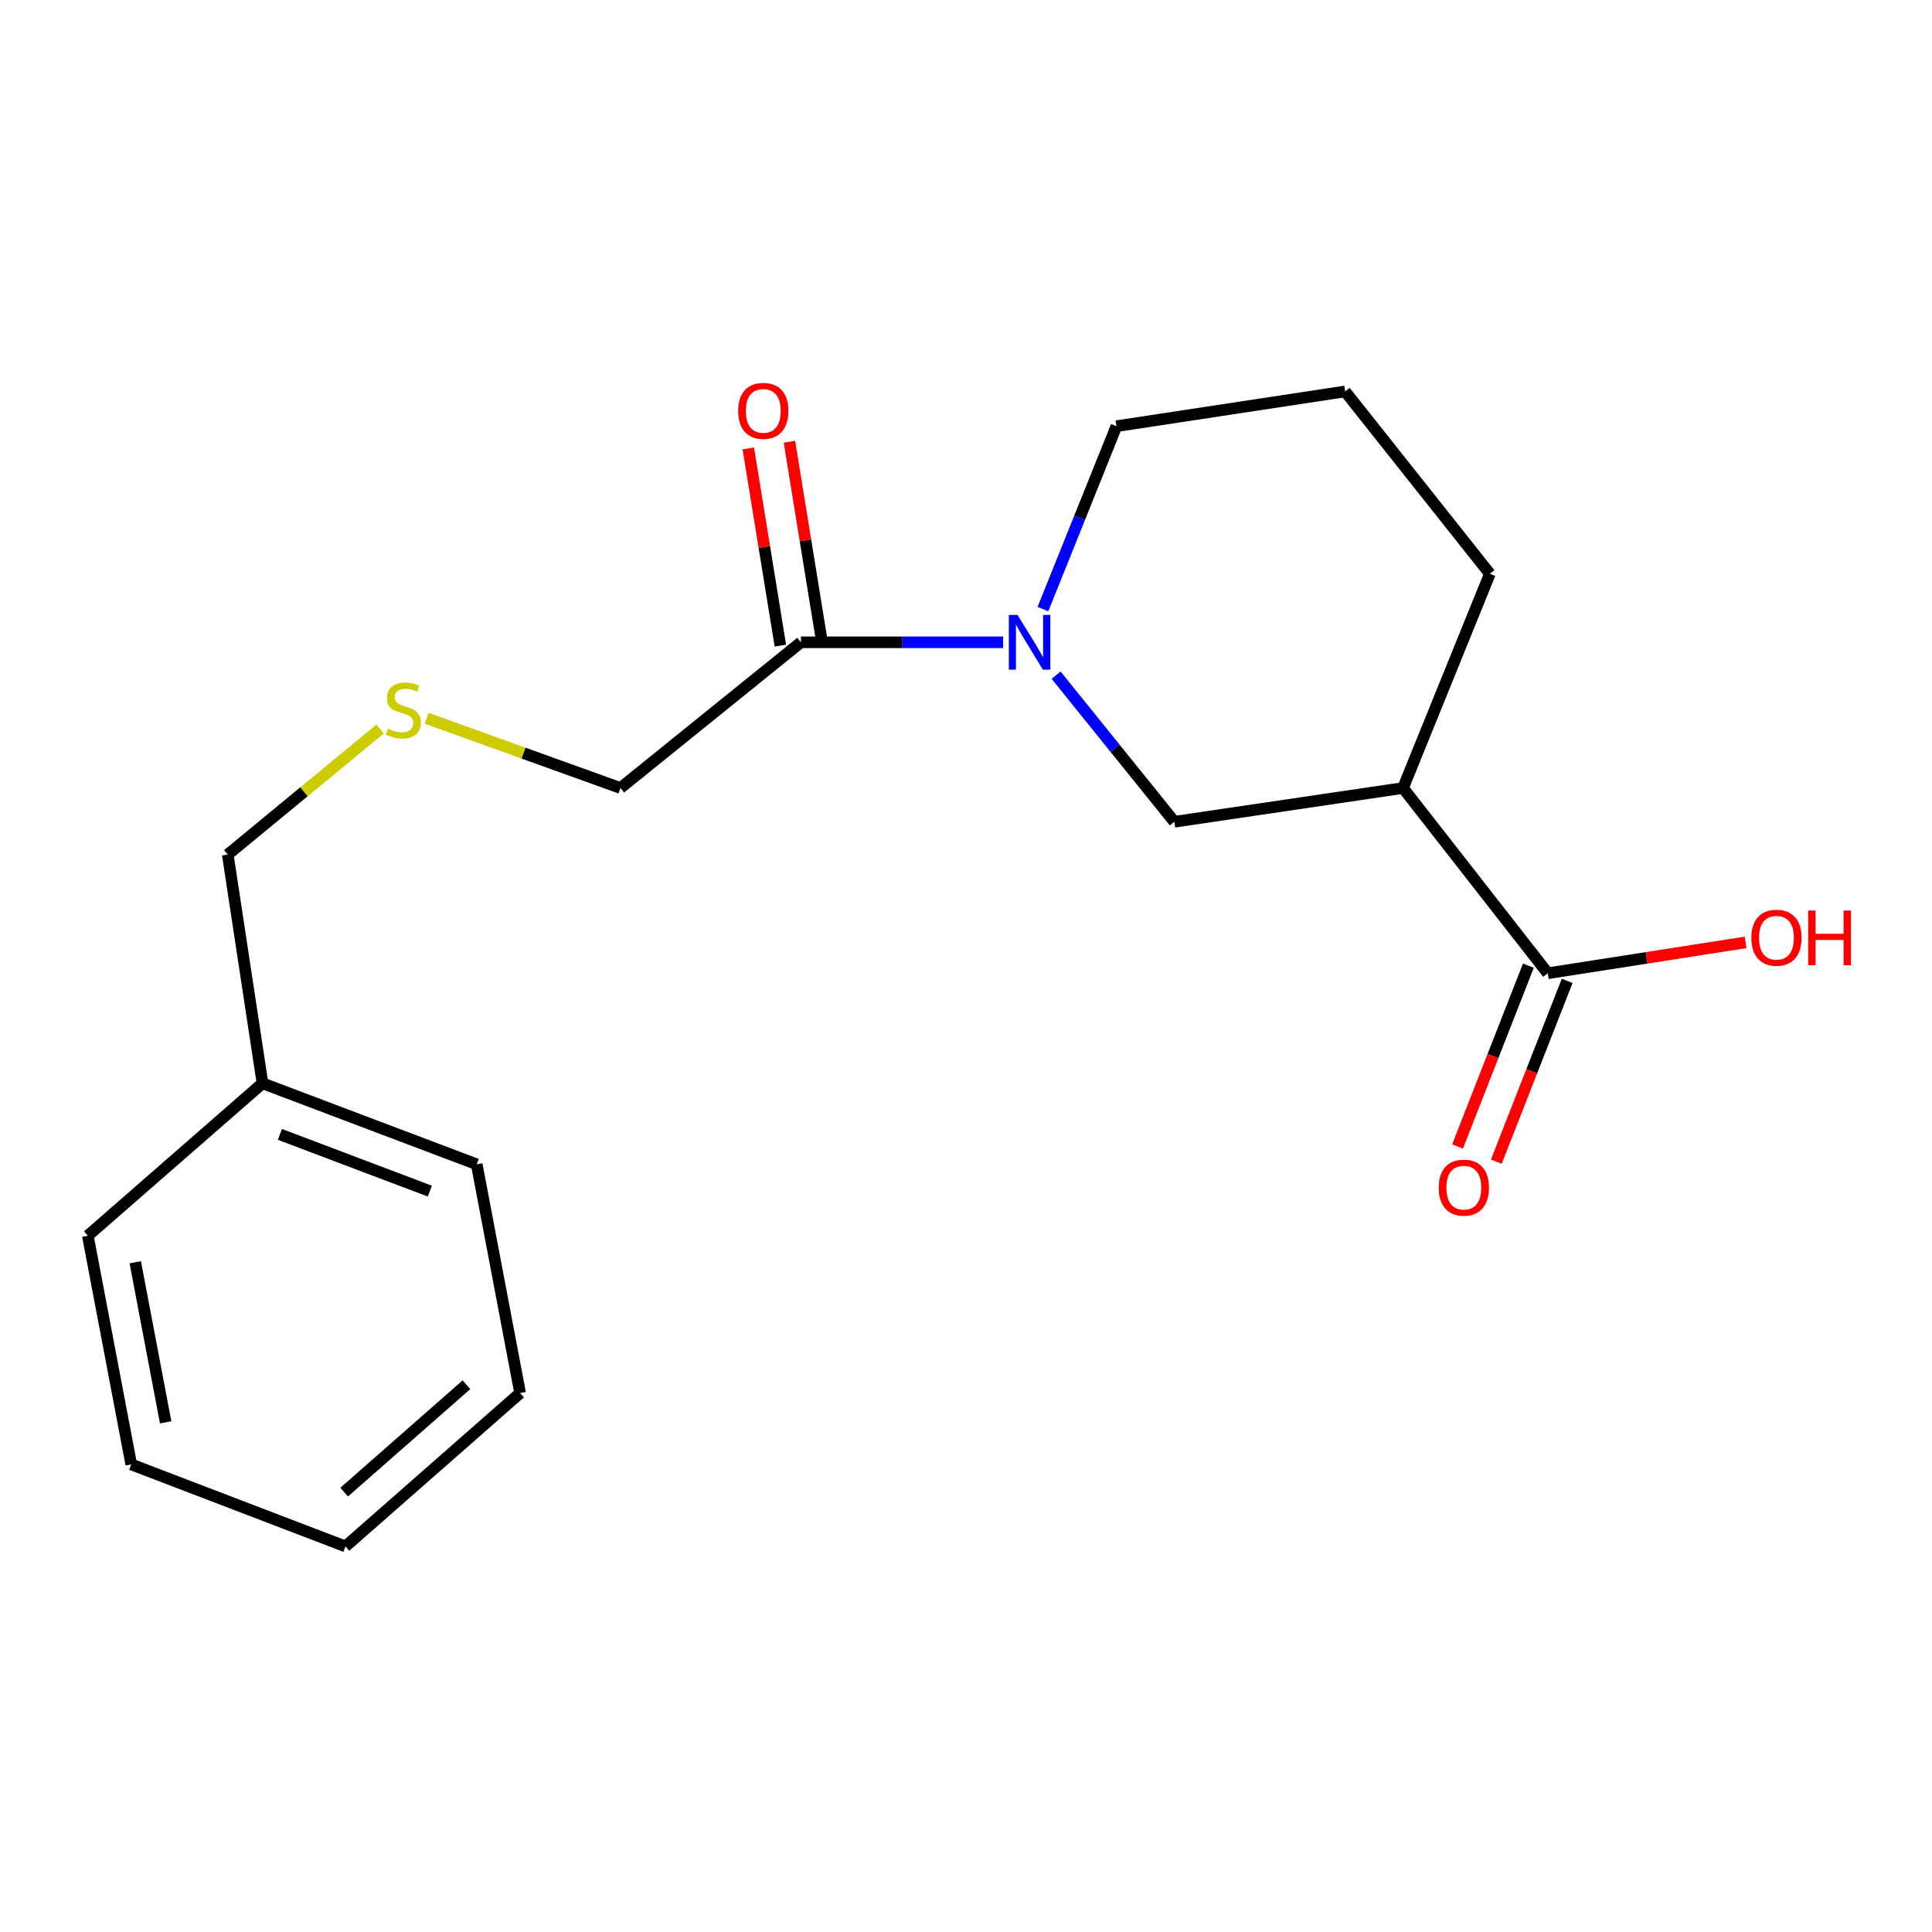<?xml version='1.0' encoding='iso-8859-1'?>
<svg version='1.1' baseProfile='full'
              xmlns='http://www.w3.org/2000/svg'
                      xmlns:rdkit='http://www.rdkit.org/xml'
                      xmlns:xlink='http://www.w3.org/1999/xlink'
                  xml:space='preserve'
width='1000px' height='1000px' viewBox='0 0 1000 1000'>
<!-- END OF HEADER -->
<rect style='opacity:1.0;fill:#FFFFFF;stroke:none' width='1000' height='1000' x='0' y='0'> </rect>
<path class='bond-1' d='M 519.214,332.45 L 466.886,332.45' style='fill:none;fill-rule:evenodd;stroke:#0000FF;stroke-width:6px;stroke-linecap:butt;stroke-linejoin:miter;stroke-opacity:1' />
<path class='bond-1' d='M 466.886,332.45 L 414.558,332.45' style='fill:none;fill-rule:evenodd;stroke:#000000;stroke-width:6px;stroke-linecap:butt;stroke-linejoin:miter;stroke-opacity:1' />
<path class='bond-3' d='M 546.637,349.467 L 577.236,387.409' style='fill:none;fill-rule:evenodd;stroke:#0000FF;stroke-width:6px;stroke-linecap:butt;stroke-linejoin:miter;stroke-opacity:1' />
<path class='bond-3' d='M 577.236,387.409 L 607.836,425.351' style='fill:none;fill-rule:evenodd;stroke:#000000;stroke-width:6px;stroke-linecap:butt;stroke-linejoin:miter;stroke-opacity:1' />
<path class='bond-8' d='M 539.815,315.276 L 558.841,267.931' style='fill:none;fill-rule:evenodd;stroke:#0000FF;stroke-width:6px;stroke-linecap:butt;stroke-linejoin:miter;stroke-opacity:1' />
<path class='bond-8' d='M 558.841,267.931 L 577.867,220.587' style='fill:none;fill-rule:evenodd;stroke:#000000;stroke-width:6px;stroke-linecap:butt;stroke-linejoin:miter;stroke-opacity:1' />
<path class='bond-0' d='M 726.203,407.875 L 607.836,425.351' style='fill:none;fill-rule:evenodd;stroke:#000000;stroke-width:6px;stroke-linecap:butt;stroke-linejoin:miter;stroke-opacity:1' />
<path class='bond-2' d='M 726.203,407.875 L 801.126,503.76' style='fill:none;fill-rule:evenodd;stroke:#000000;stroke-width:6px;stroke-linecap:butt;stroke-linejoin:miter;stroke-opacity:1' />
<path class='bond-19' d='M 726.203,407.875 L 771.157,296.995' style='fill:none;fill-rule:evenodd;stroke:#000000;stroke-width:6px;stroke-linecap:butt;stroke-linejoin:miter;stroke-opacity:1' />
<path class='bond-4' d='M 425.199,330.72 L 416.901,279.686' style='fill:none;fill-rule:evenodd;stroke:#000000;stroke-width:6px;stroke-linecap:butt;stroke-linejoin:miter;stroke-opacity:1' />
<path class='bond-4' d='M 416.901,279.686 L 408.604,228.651' style='fill:none;fill-rule:evenodd;stroke:#FF0000;stroke-width:6px;stroke-linecap:butt;stroke-linejoin:miter;stroke-opacity:1' />
<path class='bond-4' d='M 403.918,334.18 L 395.62,283.146' style='fill:none;fill-rule:evenodd;stroke:#000000;stroke-width:6px;stroke-linecap:butt;stroke-linejoin:miter;stroke-opacity:1' />
<path class='bond-4' d='M 395.62,283.146 L 387.323,232.111' style='fill:none;fill-rule:evenodd;stroke:#FF0000;stroke-width:6px;stroke-linecap:butt;stroke-linejoin:miter;stroke-opacity:1' />
<path class='bond-9' d='M 414.558,332.45 L 321.153,407.875' style='fill:none;fill-rule:evenodd;stroke:#000000;stroke-width:6px;stroke-linecap:butt;stroke-linejoin:miter;stroke-opacity:1' />
<path class='bond-5' d='M 791.088,499.827 L 772.755,546.619' style='fill:none;fill-rule:evenodd;stroke:#000000;stroke-width:6px;stroke-linecap:butt;stroke-linejoin:miter;stroke-opacity:1' />
<path class='bond-5' d='M 772.755,546.619 L 754.421,593.411' style='fill:none;fill-rule:evenodd;stroke:#FF0000;stroke-width:6px;stroke-linecap:butt;stroke-linejoin:miter;stroke-opacity:1' />
<path class='bond-5' d='M 811.163,507.692 L 792.829,554.484' style='fill:none;fill-rule:evenodd;stroke:#000000;stroke-width:6px;stroke-linecap:butt;stroke-linejoin:miter;stroke-opacity:1' />
<path class='bond-5' d='M 792.829,554.484 L 774.496,601.276' style='fill:none;fill-rule:evenodd;stroke:#FF0000;stroke-width:6px;stroke-linecap:butt;stroke-linejoin:miter;stroke-opacity:1' />
<path class='bond-7' d='M 801.126,503.76 L 852.312,495.773' style='fill:none;fill-rule:evenodd;stroke:#000000;stroke-width:6px;stroke-linecap:butt;stroke-linejoin:miter;stroke-opacity:1' />
<path class='bond-7' d='M 852.312,495.773 L 903.498,487.785' style='fill:none;fill-rule:evenodd;stroke:#FF0000;stroke-width:6px;stroke-linecap:butt;stroke-linejoin:miter;stroke-opacity:1' />
<path class='bond-6' d='M 220.841,371.769 L 270.997,389.822' style='fill:none;fill-rule:evenodd;stroke:#CCCC00;stroke-width:6px;stroke-linecap:butt;stroke-linejoin:miter;stroke-opacity:1' />
<path class='bond-6' d='M 270.997,389.822 L 321.153,407.875' style='fill:none;fill-rule:evenodd;stroke:#000000;stroke-width:6px;stroke-linecap:butt;stroke-linejoin:miter;stroke-opacity:1' />
<path class='bond-13' d='M 196.751,377.336 L 157.318,409.836' style='fill:none;fill-rule:evenodd;stroke:#CCCC00;stroke-width:6px;stroke-linecap:butt;stroke-linejoin:miter;stroke-opacity:1' />
<path class='bond-13' d='M 157.318,409.836 L 117.886,442.336' style='fill:none;fill-rule:evenodd;stroke:#000000;stroke-width:6px;stroke-linecap:butt;stroke-linejoin:miter;stroke-opacity:1' />
<path class='bond-12' d='M 577.867,220.587 L 696.234,202.608' style='fill:none;fill-rule:evenodd;stroke:#000000;stroke-width:6px;stroke-linecap:butt;stroke-linejoin:miter;stroke-opacity:1' />
<path class='bond-10' d='M 771.157,296.995 L 696.234,202.608' style='fill:none;fill-rule:evenodd;stroke:#000000;stroke-width:6px;stroke-linecap:butt;stroke-linejoin:miter;stroke-opacity:1' />
<path class='bond-11' d='M 135.865,560.703 L 117.886,442.336' style='fill:none;fill-rule:evenodd;stroke:#000000;stroke-width:6px;stroke-linecap:butt;stroke-linejoin:miter;stroke-opacity:1' />
<path class='bond-14' d='M 135.865,560.703 L 246.746,602.651' style='fill:none;fill-rule:evenodd;stroke:#000000;stroke-width:6px;stroke-linecap:butt;stroke-linejoin:miter;stroke-opacity:1' />
<path class='bond-14' d='M 144.868,587.161 L 222.485,616.524' style='fill:none;fill-rule:evenodd;stroke:#000000;stroke-width:6px;stroke-linecap:butt;stroke-linejoin:miter;stroke-opacity:1' />
<path class='bond-15' d='M 135.865,560.703 L 45.455,639.615' style='fill:none;fill-rule:evenodd;stroke:#000000;stroke-width:6px;stroke-linecap:butt;stroke-linejoin:miter;stroke-opacity:1' />
<path class='bond-17' d='M 246.746,602.651 L 269.216,721.03' style='fill:none;fill-rule:evenodd;stroke:#000000;stroke-width:6px;stroke-linecap:butt;stroke-linejoin:miter;stroke-opacity:1' />
<path class='bond-16' d='M 45.455,639.615 L 67.937,757.982' style='fill:none;fill-rule:evenodd;stroke:#000000;stroke-width:6px;stroke-linecap:butt;stroke-linejoin:miter;stroke-opacity:1' />
<path class='bond-16' d='M 70.009,653.347 L 85.747,736.204' style='fill:none;fill-rule:evenodd;stroke:#000000;stroke-width:6px;stroke-linecap:butt;stroke-linejoin:miter;stroke-opacity:1' />
<path class='bond-18' d='M 67.937,757.982 L 178.806,800.432' style='fill:none;fill-rule:evenodd;stroke:#000000;stroke-width:6px;stroke-linecap:butt;stroke-linejoin:miter;stroke-opacity:1' />
<path class='bond-20' d='M 269.216,721.03 L 178.806,800.432' style='fill:none;fill-rule:evenodd;stroke:#000000;stroke-width:6px;stroke-linecap:butt;stroke-linejoin:miter;stroke-opacity:1' />
<path class='bond-20' d='M 241.428,716.74 L 178.14,772.322' style='fill:none;fill-rule:evenodd;stroke:#000000;stroke-width:6px;stroke-linecap:butt;stroke-linejoin:miter;stroke-opacity:1' />
<path  class='atom-0' d='M 526.653 318.29
L 535.933 333.29
Q 536.853 334.77, 538.333 337.45
Q 539.813 340.13, 539.893 340.29
L 539.893 318.29
L 543.653 318.29
L 543.653 346.61
L 539.773 346.61
L 529.813 330.21
Q 528.653 328.29, 527.413 326.09
Q 526.213 323.89, 525.853 323.21
L 525.853 346.61
L 522.173 346.61
L 522.173 318.29
L 526.653 318.29
' fill='#0000FF'/>
<path  class='atom-5' d='M 382.07 212.665
Q 382.07 205.865, 385.43 202.065
Q 388.79 198.265, 395.07 198.265
Q 401.35 198.265, 404.71 202.065
Q 408.07 205.865, 408.07 212.665
Q 408.07 219.545, 404.67 223.465
Q 401.27 227.345, 395.07 227.345
Q 388.83 227.345, 385.43 223.465
Q 382.07 219.585, 382.07 212.665
M 395.07 224.145
Q 399.39 224.145, 401.71 221.265
Q 404.07 218.345, 404.07 212.665
Q 404.07 207.105, 401.71 204.305
Q 399.39 201.465, 395.07 201.465
Q 390.75 201.465, 388.39 204.265
Q 386.07 207.065, 386.07 212.665
Q 386.07 218.385, 388.39 221.265
Q 390.75 224.145, 395.07 224.145
' fill='#FF0000'/>
<path  class='atom-6' d='M 744.681 614.721
Q 744.681 607.921, 748.041 604.121
Q 751.401 600.321, 757.681 600.321
Q 763.961 600.321, 767.321 604.121
Q 770.681 607.921, 770.681 614.721
Q 770.681 621.601, 767.281 625.521
Q 763.881 629.401, 757.681 629.401
Q 751.441 629.401, 748.041 625.521
Q 744.681 621.641, 744.681 614.721
M 757.681 626.201
Q 762.001 626.201, 764.321 623.321
Q 766.681 620.401, 766.681 614.721
Q 766.681 609.161, 764.321 606.361
Q 762.001 603.521, 757.681 603.521
Q 753.361 603.521, 751.001 606.321
Q 748.681 609.121, 748.681 614.721
Q 748.681 620.441, 751.001 623.321
Q 753.361 626.201, 757.681 626.201
' fill='#FF0000'/>
<path  class='atom-7' d='M 200.775 377.146
Q 201.095 377.266, 202.415 377.826
Q 203.735 378.386, 205.175 378.746
Q 206.655 379.066, 208.095 379.066
Q 210.775 379.066, 212.335 377.786
Q 213.895 376.466, 213.895 374.186
Q 213.895 372.626, 213.095 371.666
Q 212.335 370.706, 211.135 370.186
Q 209.935 369.666, 207.935 369.066
Q 205.415 368.306, 203.895 367.586
Q 202.415 366.866, 201.335 365.346
Q 200.295 363.826, 200.295 361.266
Q 200.295 357.706, 202.695 355.506
Q 205.135 353.306, 209.935 353.306
Q 213.215 353.306, 216.935 354.866
L 216.015 357.946
Q 212.615 356.546, 210.055 356.546
Q 207.295 356.546, 205.775 357.706
Q 204.255 358.826, 204.295 360.786
Q 204.295 362.306, 205.055 363.226
Q 205.855 364.146, 206.975 364.666
Q 208.135 365.186, 210.055 365.786
Q 212.615 366.586, 214.135 367.386
Q 215.655 368.186, 216.735 369.826
Q 217.855 371.426, 217.855 374.186
Q 217.855 378.106, 215.215 380.226
Q 212.615 382.306, 208.255 382.306
Q 205.735 382.306, 203.815 381.746
Q 201.935 381.226, 199.695 380.306
L 200.775 377.146
' fill='#CCCC00'/>
<path  class='atom-8' d='M 906.493 485.37
Q 906.493 478.57, 909.853 474.77
Q 913.213 470.97, 919.493 470.97
Q 925.773 470.97, 929.133 474.77
Q 932.493 478.57, 932.493 485.37
Q 932.493 492.25, 929.093 496.17
Q 925.693 500.05, 919.493 500.05
Q 913.253 500.05, 909.853 496.17
Q 906.493 492.29, 906.493 485.37
M 919.493 496.85
Q 923.813 496.85, 926.133 493.97
Q 928.493 491.05, 928.493 485.37
Q 928.493 479.81, 926.133 477.01
Q 923.813 474.17, 919.493 474.17
Q 915.173 474.17, 912.813 476.97
Q 910.493 479.77, 910.493 485.37
Q 910.493 491.09, 912.813 493.97
Q 915.173 496.85, 919.493 496.85
' fill='#FF0000'/>
<path  class='atom-8' d='M 935.893 471.29
L 939.733 471.29
L 939.733 483.33
L 954.213 483.33
L 954.213 471.29
L 958.053 471.29
L 958.053 499.61
L 954.213 499.61
L 954.213 486.53
L 939.733 486.53
L 939.733 499.61
L 935.893 499.61
L 935.893 471.29
' fill='#FF0000'/>
</svg>
